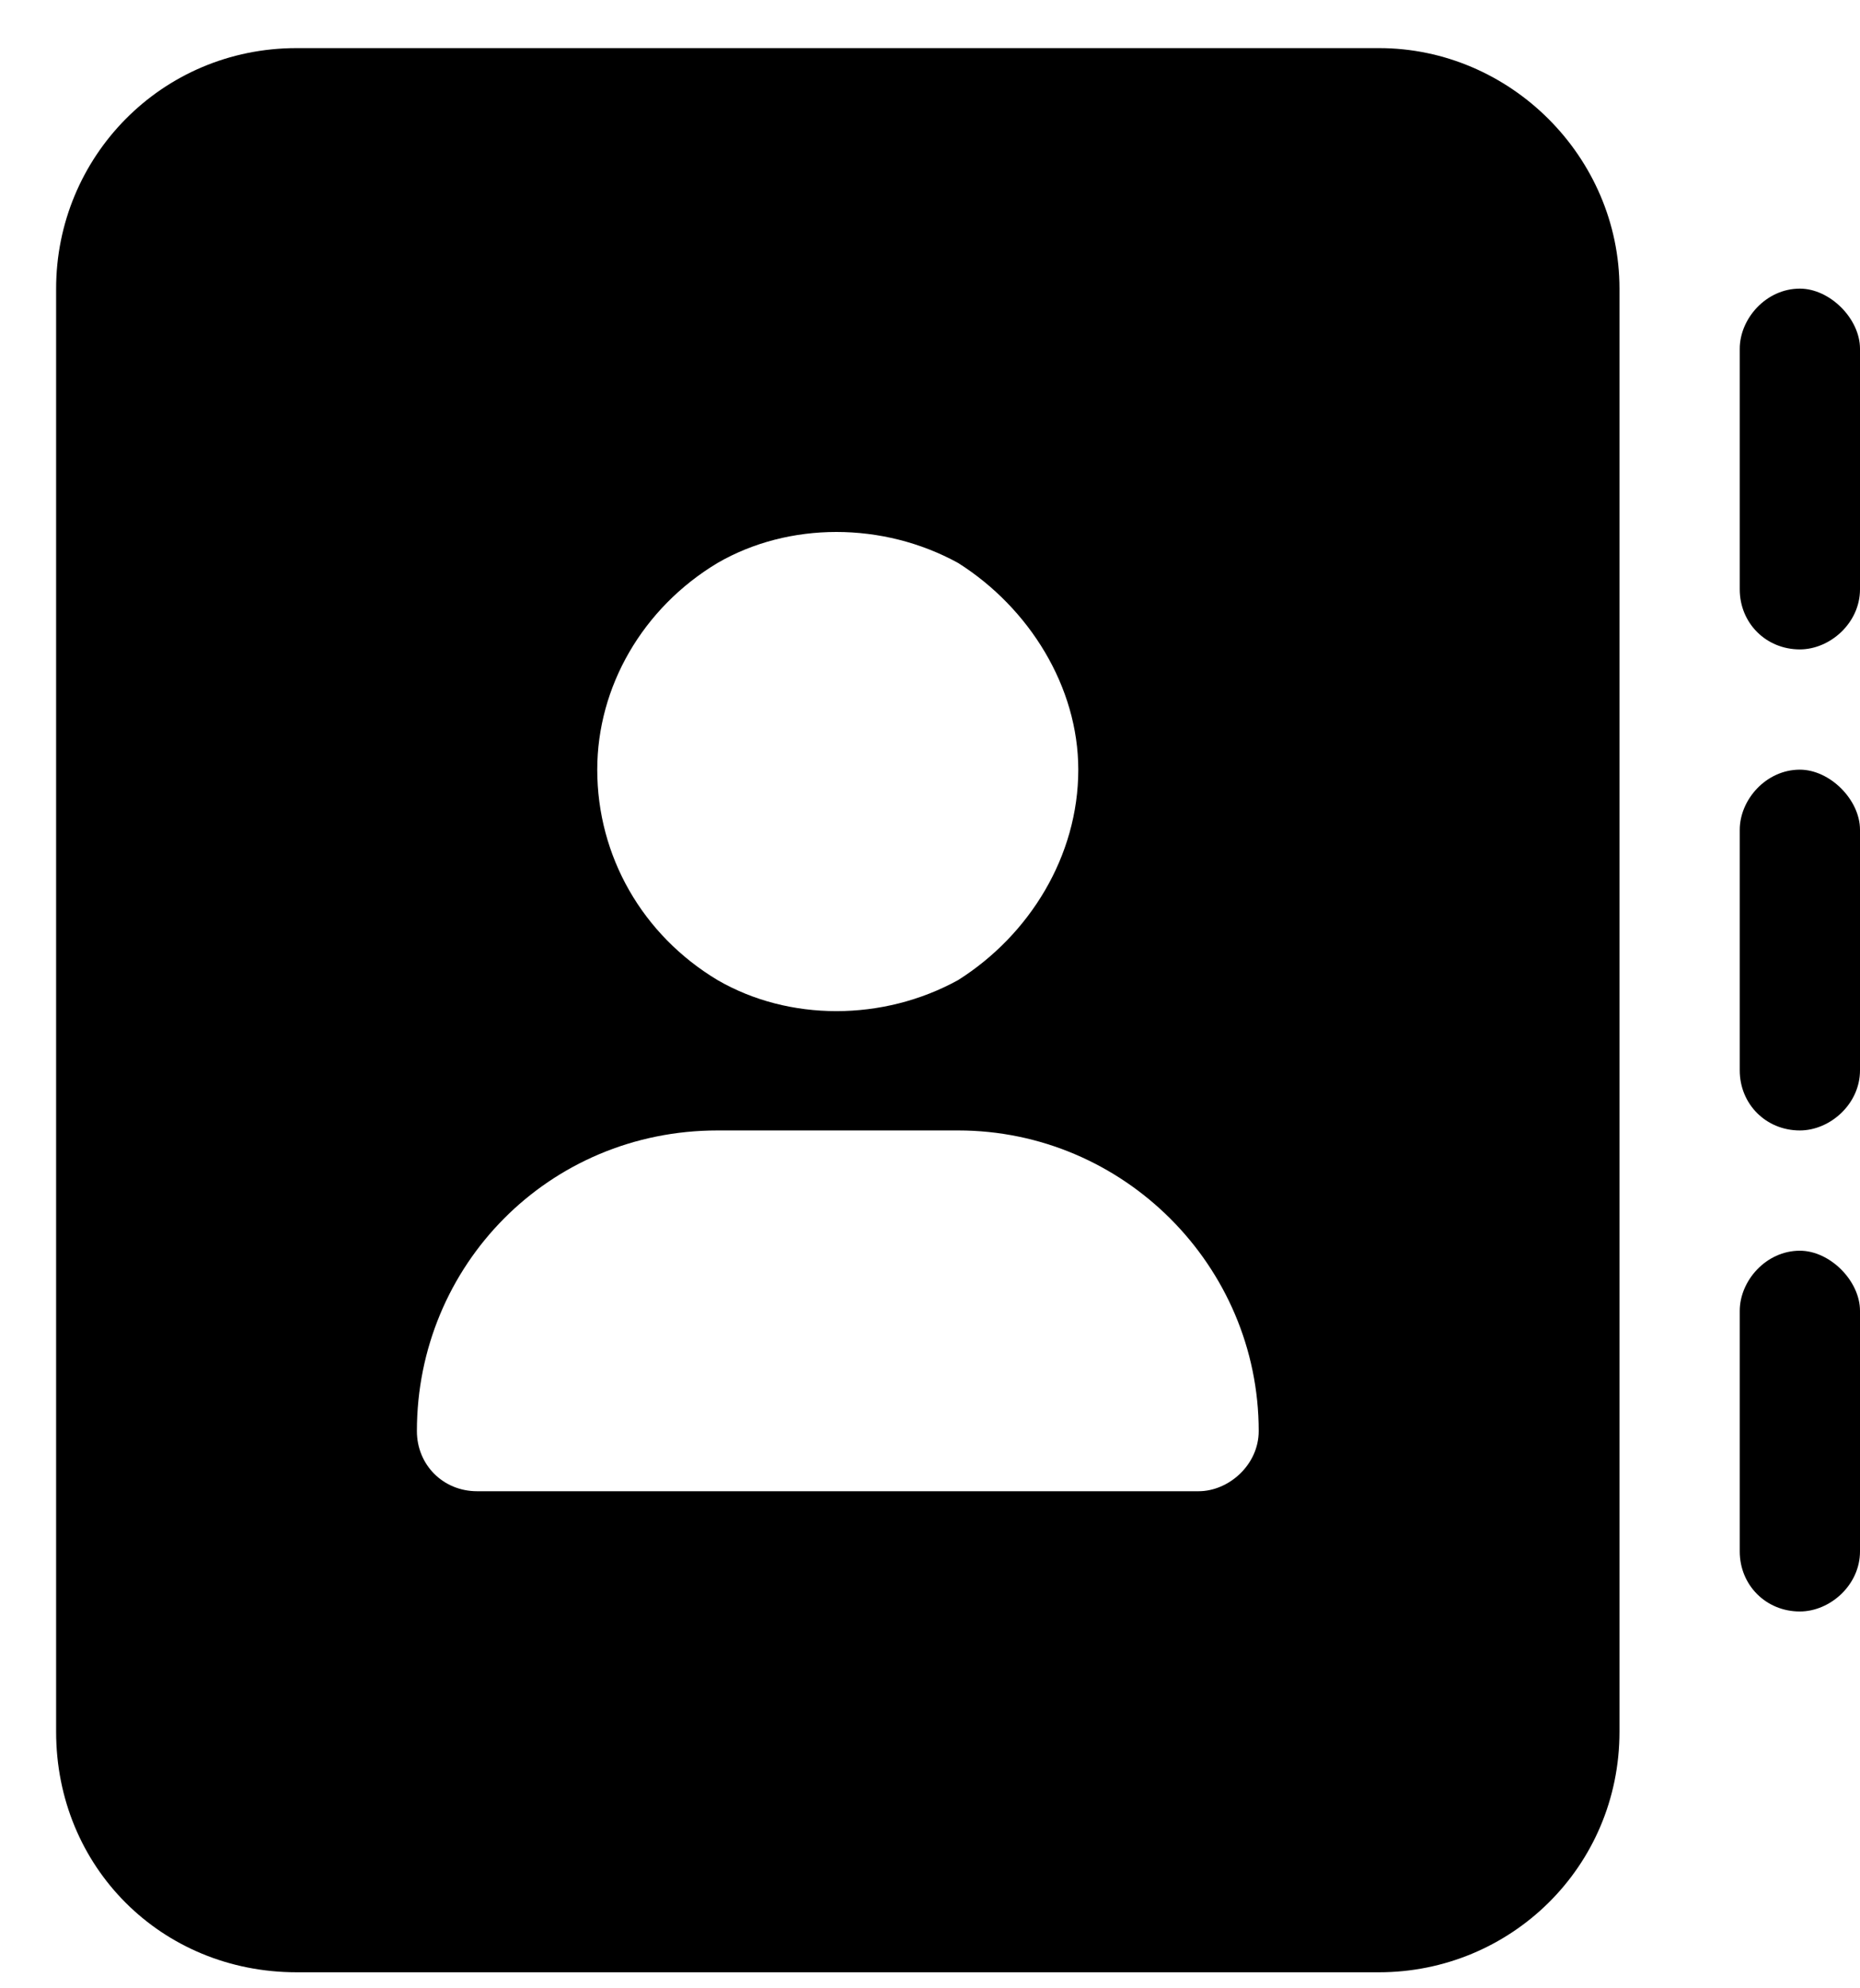 <svg width="29" height="31" viewBox="0 0 29 31" fill="none" xmlns="http://www.w3.org/2000/svg">
<path d="M4.625 0.75H21.5C23.551 0.75 25.25 2.449 25.25 4.5V27C25.25 29.109 23.551 30.75 21.5 30.75H4.625C2.516 30.75 0.875 29.109 0.875 27V4.5C0.875 2.449 2.516 0.75 4.625 0.75ZM11.188 17.625C8.551 17.625 6.5 19.734 6.5 22.312C6.5 22.84 6.91 23.25 7.438 23.25H18.688C19.156 23.25 19.625 22.84 19.625 22.312C19.625 19.734 17.516 17.625 14.938 17.625H11.188ZM9.312 12C9.312 13.348 10.016 14.578 11.188 15.281C12.301 15.926 13.766 15.926 14.938 15.281C16.051 14.578 16.812 13.348 16.812 12C16.812 10.711 16.051 9.48 14.938 8.777C13.766 8.133 12.301 8.133 11.188 8.777C10.016 9.48 9.312 10.711 9.312 12ZM29 5.438V9.188C29 9.715 28.531 10.125 28.062 10.125C27.535 10.125 27.125 9.715 27.125 9.188V5.438C27.125 4.969 27.535 4.5 28.062 4.5C28.531 4.5 29 4.969 29 5.438ZM28.062 12C28.531 12 29 12.469 29 12.938V16.688C29 17.215 28.531 17.625 28.062 17.625C27.535 17.625 27.125 17.215 27.125 16.688V12.938C27.125 12.469 27.535 12 28.062 12ZM29 20.438V24.188C29 24.715 28.531 25.125 28.062 25.125C27.535 25.125 27.125 24.715 27.125 24.188V20.438C27.125 19.969 27.535 19.5 28.062 19.5C28.531 19.5 29 19.969 29 20.438Z" fill="black"/>
</svg>
